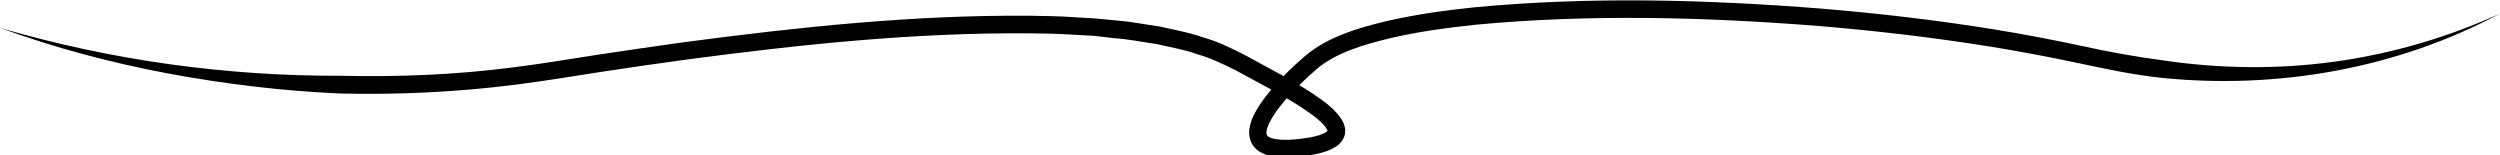<svg version="1.1" xmlns="http://www.w3.org/2000/svg" xmlns:xlink="http://www.w3.org/1999/xlink" x="0px" y="0px"
	 viewBox="0 0 214.44 13.32" style="enable-background:new 0 0 214.44 13.32;" xml:space="preserve">
<g>
	<path class="st0" d="M0,2.39C9.51,5.17,19.37,6.53,29.21,6.5c4.92,0.11,9.83-0.08,14.71-0.71c2.44-0.3,4.87-0.71,7.32-1.09
		c2.45-0.37,4.9-0.73,7.36-1.07c9.83-1.3,19.72-2.36,29.7-2.28c1.25,0.02,2.49,0.03,3.74,0.12l1.87,0.11l1.87,0.18
		c1.25,0.09,2.49,0.35,3.73,0.52c1.23,0.29,2.48,0.49,3.69,0.93c1.22,0.33,2.43,0.93,3.54,1.49l3.27,1.78
		c1.09,0.61,2.18,1.24,3.23,1.99c0.53,0.38,1.05,0.78,1.53,1.35c0.23,0.3,0.5,0.62,0.6,1.19c0.04,0.28,0,0.63-0.15,0.89
		c-0.14,0.28-0.34,0.46-0.52,0.6c-0.74,0.51-1.4,0.62-2.05,0.76c-0.65,0.11-1.28,0.2-1.95,0.23c-0.67,0.02-1.35,0.02-2.11-0.22
		c-0.38-0.14-0.82-0.36-1.12-0.81c-0.31-0.45-0.36-1-0.3-1.41c0.13-0.84,0.49-1.43,0.85-2c0.36-0.56,0.77-1.07,1.19-1.56
		c0.85-0.97,1.76-1.85,2.72-2.67c1.01-0.88,2.24-1.5,3.43-1.95c1.2-0.47,2.43-0.78,3.66-1.08c2.46-0.56,4.94-0.9,7.42-1.16
		c9.94-0.94,19.9-0.67,29.8,0.11c4.95,0.41,9.89,0.99,14.8,1.78c2.45,0.4,4.9,0.86,7.33,1.38c2.42,0.54,4.82,0.97,7.24,1.29
		c4.83,0.71,9.78,0.77,14.64,0.1c4.87-0.67,9.65-2.06,14.16-4.11c-8.75,4.68-19.01,6.51-28.98,5.5c-2.49-0.26-4.95-0.8-7.37-1.31
		c-2.41-0.51-4.83-0.96-7.26-1.36c-4.87-0.78-9.77-1.36-14.68-1.77c-9.82-0.78-19.74-1.04-29.53-0.12
		c-2.44,0.25-4.87,0.59-7.24,1.13c-2.34,0.57-4.74,1.24-6.45,2.71c-0.91,0.79-1.79,1.63-2.57,2.52c-0.39,0.45-0.76,0.91-1.07,1.39
		c-0.3,0.47-0.57,0.99-0.62,1.38c-0.02,0.2,0,0.3,0.05,0.37c0.04,0.07,0.17,0.16,0.37,0.23c0.42,0.13,1,0.16,1.56,0.14
		c0.57-0.02,1.17-0.11,1.74-0.2c0.55-0.1,1.14-0.27,1.42-0.48c0.13-0.12,0.08-0.07,0.09-0.09c0-0.05-0.11-0.25-0.26-0.43
		c-0.32-0.38-0.78-0.75-1.26-1.09c-0.96-0.69-2.02-1.3-3.09-1.9l-3.25-1.76c-1.1-0.54-2.12-1.05-3.29-1.38
		c-1.12-0.41-2.33-0.6-3.5-0.88c-1.21-0.17-2.4-0.42-3.62-0.5L93.8,3.07l-1.84-0.1c-1.22-0.08-2.45-0.1-3.68-0.11
		C78.44,2.78,68.59,3.82,58.8,5.12c-2.45,0.33-4.89,0.69-7.34,1.06c-2.43,0.38-4.89,0.79-7.37,1.1c-4.95,0.62-9.95,0.86-14.93,0.74
		C24.19,7.8,19.24,7.2,14.35,6.29C9.47,5.37,4.65,4.09,0,2.39z"/>
</g>
</svg>
